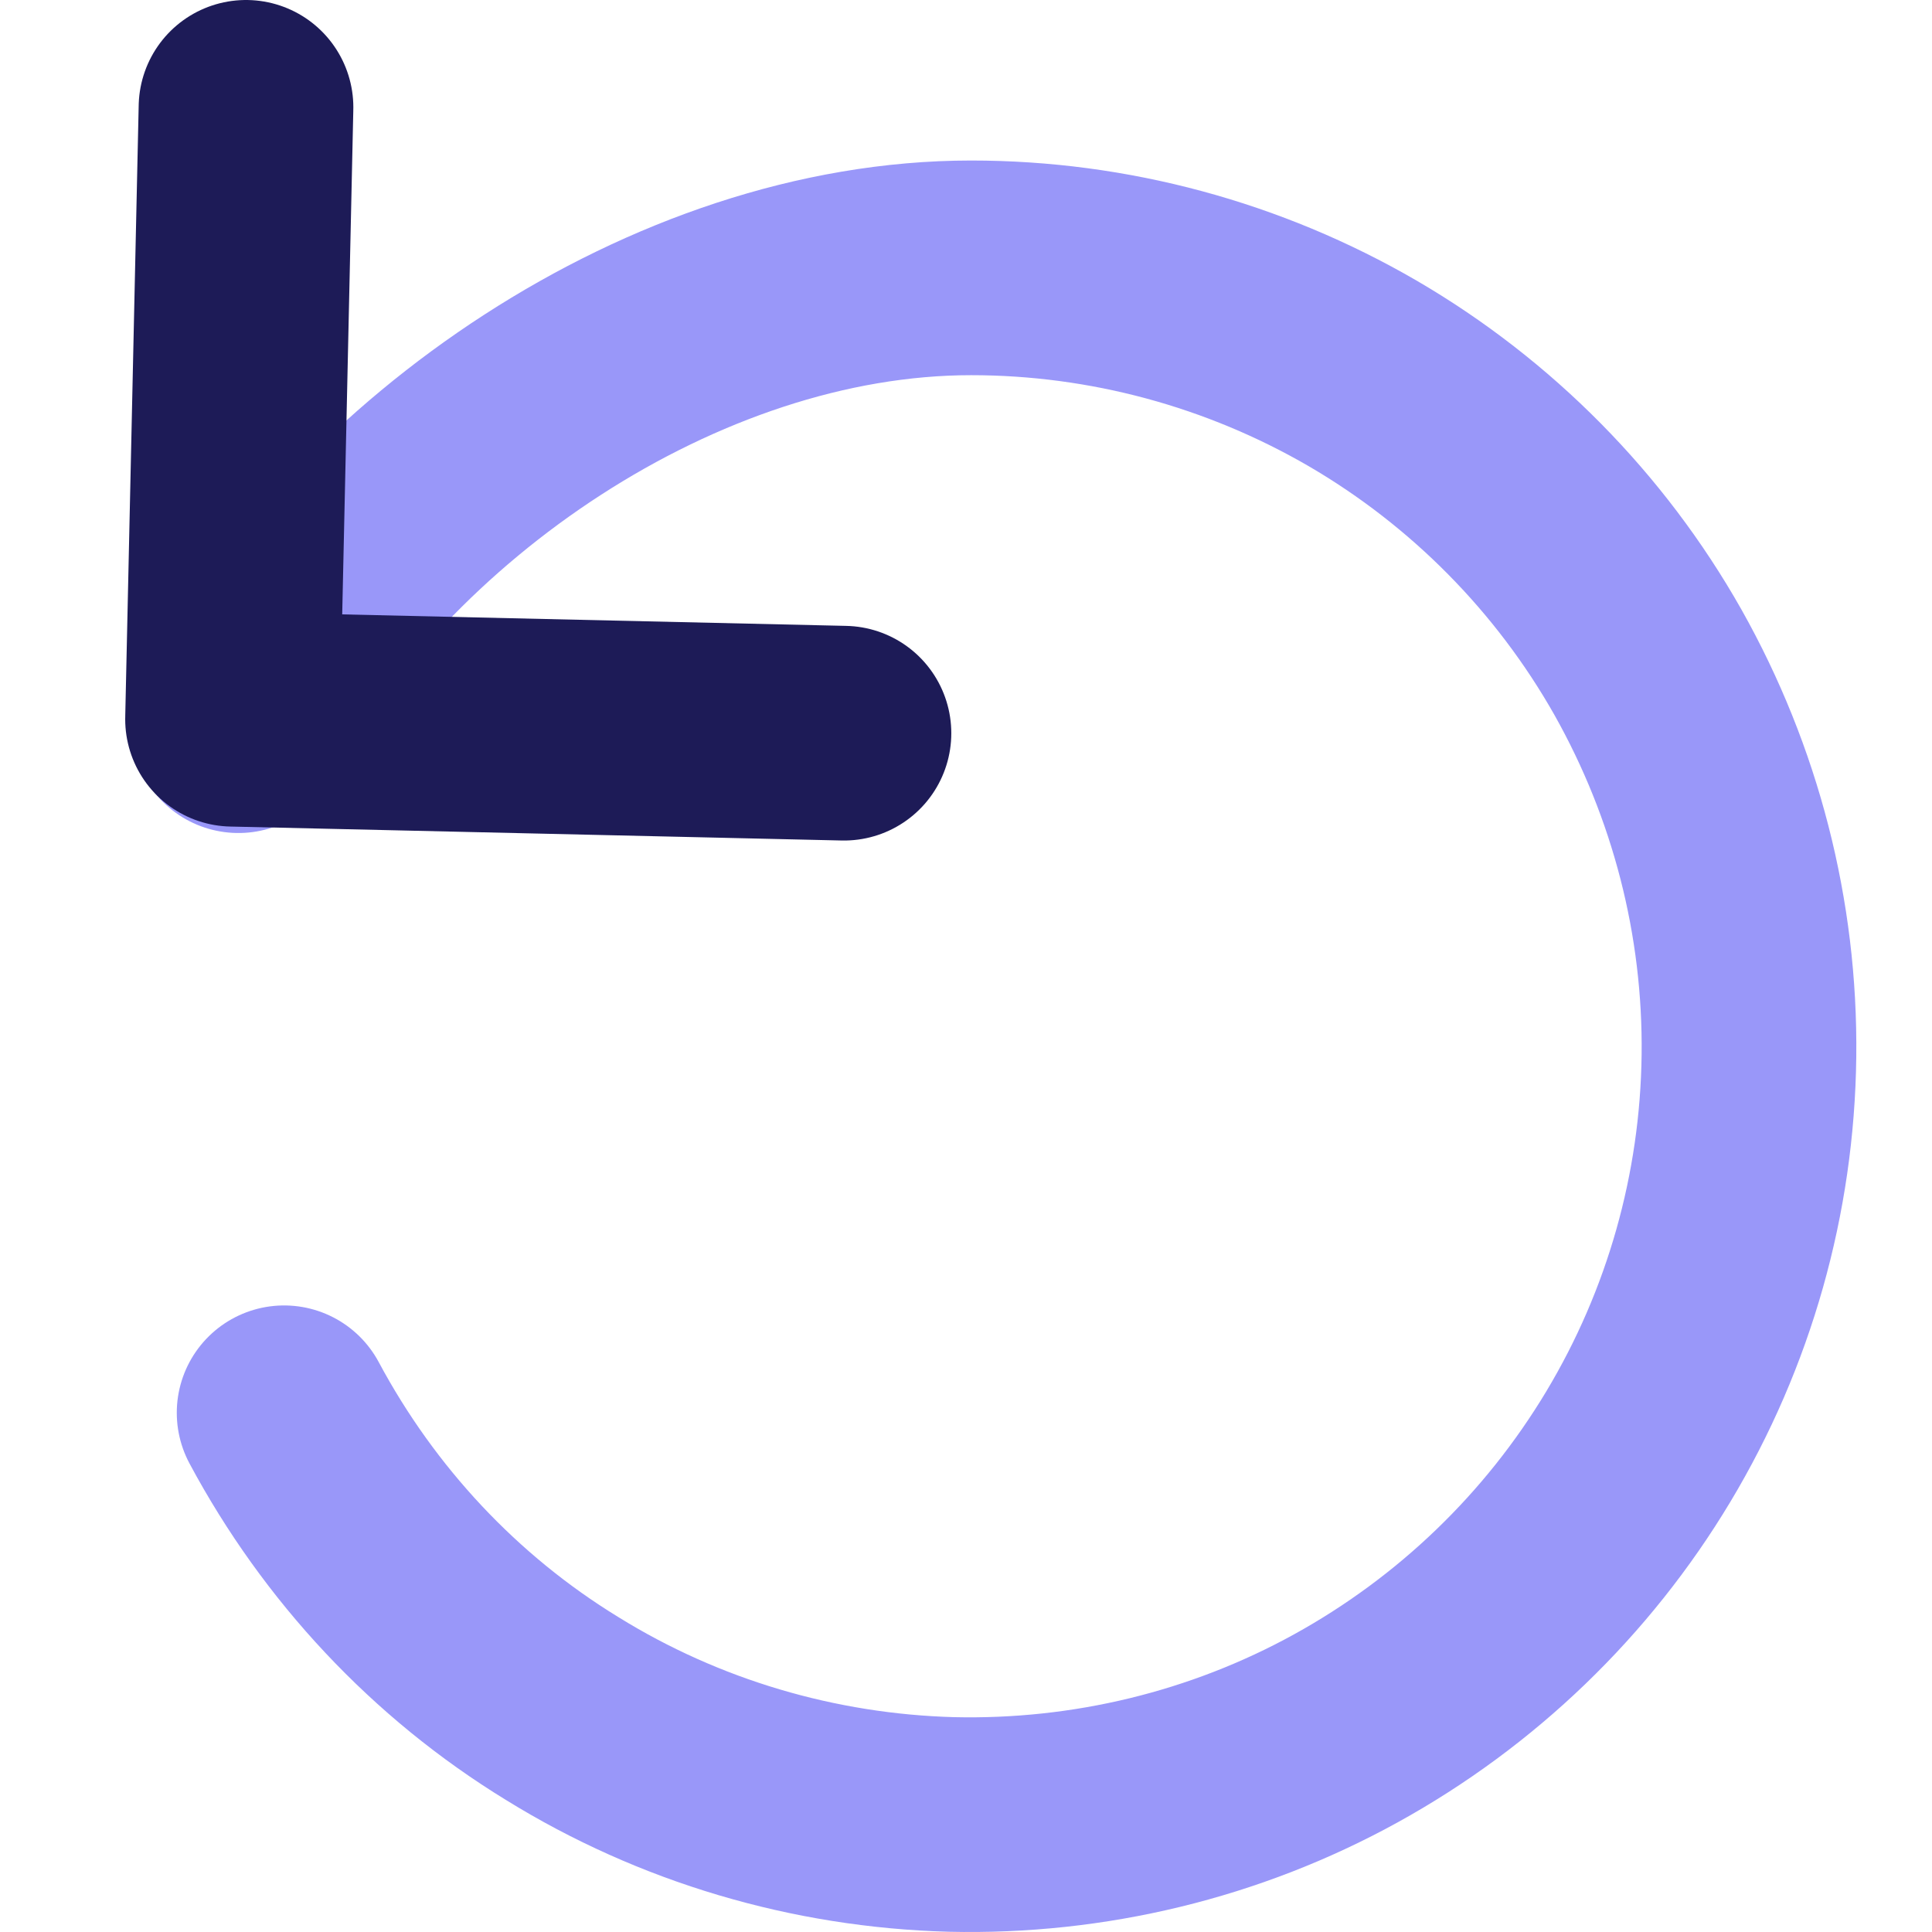 <svg xmlns="http://www.w3.org/2000/svg" fill="none" viewBox="0 0 36 36" height="36" width="36">
<path stroke-linejoin="round" stroke-linecap="round" stroke-width="4" stroke="#9997F9" d="M5.294 26.325C6.504 28.585 8.284 30.495 10.475 31.836C12.655 33.186 15.165 33.926 17.726 33.996C20.286 34.056 22.827 33.446 25.077 32.206C27.328 30.965 29.208 29.155 30.528 26.955C31.849 24.754 32.559 22.244 32.589 19.673C32.619 17.103 31.968 14.582 30.708 12.342C29.448 10.112 27.608 8.251 25.397 6.961C23.177 5.671 20.656 4.991 18.096 4.991C12.555 4.991 6.894 8.951 4.443 13.522"></path>
<path stroke-linejoin="round" stroke-linecap="round" stroke-width="4" stroke="#1D1B57" d="M4.584 2L4.333 13.402L15.726 13.662"></path>
</svg>
